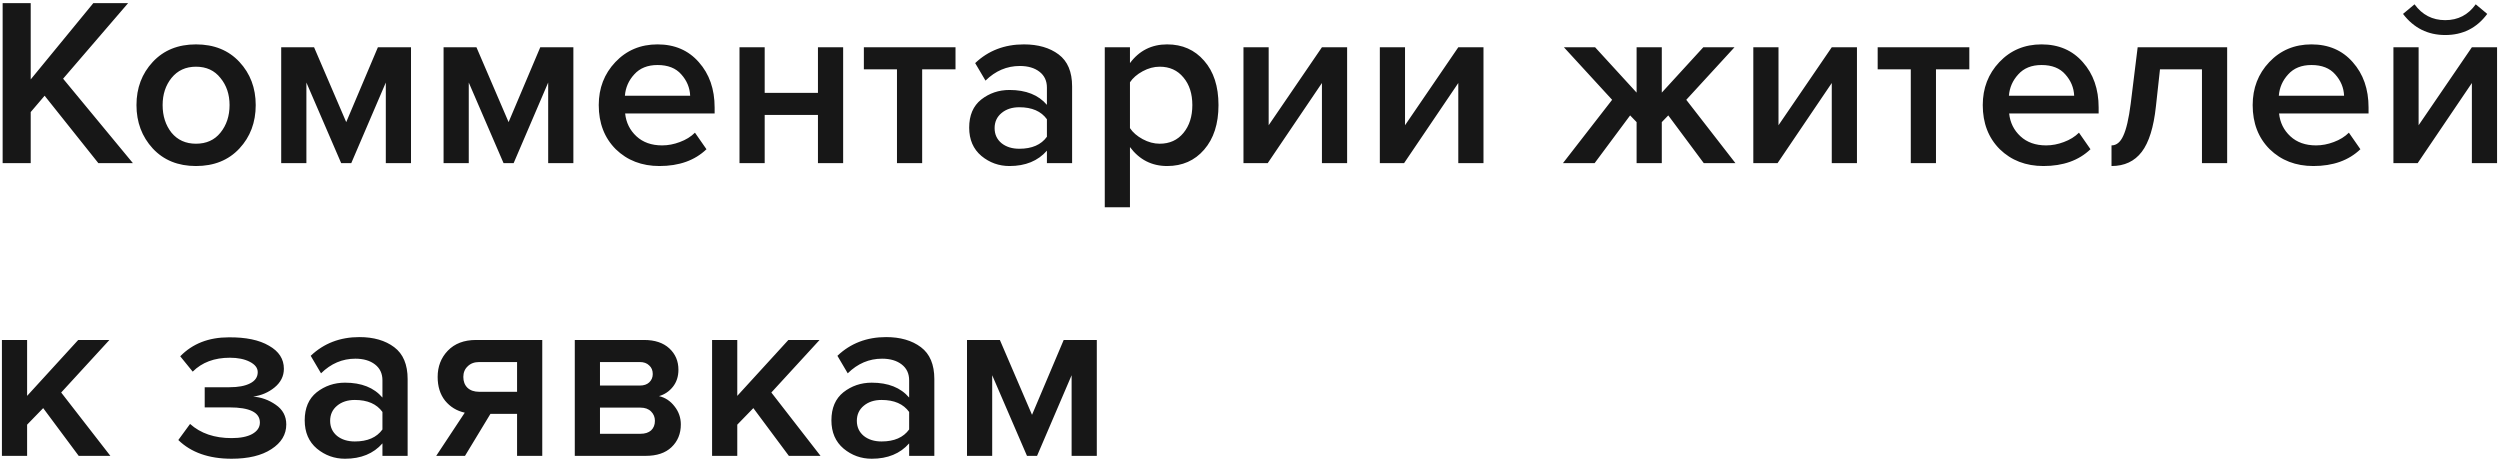 <?xml version="1.0" encoding="UTF-8"?> <svg xmlns="http://www.w3.org/2000/svg" width="521" height="96" viewBox="0 0 521 96" fill="none"> <path d="M27.7 34H20.5L9.3 19.95L6.4 23.35V34H0.55V0.65H6.4V16.55L19.45 0.65H26.7L13.15 16.4L27.7 34ZM40.841 34.6C37.108 34.6 34.108 33.383 31.841 30.95C29.574 28.483 28.441 25.467 28.441 21.9C28.441 18.333 29.574 15.333 31.841 12.9C34.108 10.467 37.108 9.25 40.841 9.25C44.608 9.25 47.624 10.467 49.891 12.9C52.158 15.333 53.291 18.333 53.291 21.9C53.291 25.5 52.158 28.517 49.891 30.95C47.624 33.383 44.608 34.6 40.841 34.6ZM40.841 29.95C43.008 29.95 44.708 29.183 45.941 27.65C47.208 26.083 47.841 24.167 47.841 21.9C47.841 19.667 47.208 17.783 45.941 16.25C44.708 14.683 43.008 13.9 40.841 13.9C38.708 13.9 37.008 14.683 35.741 16.25C34.508 17.783 33.891 19.667 33.891 21.9C33.891 24.167 34.508 26.083 35.741 27.65C37.008 29.183 38.708 29.95 40.841 29.95ZM85.653 34H80.403V17.2L73.203 34H71.103L63.853 17.2V34H58.603V9.85H65.453L72.153 25.45L78.753 9.85H85.653V34ZM119.491 34H114.241V17.2L107.041 34H104.941L97.691 17.2V34H92.441V9.85H99.291L105.991 25.45L112.591 9.85H119.491V34ZM137.429 34.6C133.762 34.6 130.729 33.433 128.329 31.1C125.962 28.733 124.779 25.667 124.779 21.9C124.779 18.367 125.929 15.383 128.229 12.95C130.562 10.483 133.496 9.25 137.029 9.25C140.596 9.25 143.462 10.483 145.629 12.95C147.829 15.417 148.929 18.567 148.929 22.4V23.65H130.279C130.479 25.55 131.262 27.133 132.629 28.4C133.996 29.667 135.779 30.3 137.979 30.3C139.212 30.3 140.446 30.067 141.679 29.6C142.946 29.133 143.996 28.483 144.829 27.65L147.229 31.1C144.796 33.433 141.529 34.6 137.429 34.6ZM143.829 19.95C143.762 18.283 143.146 16.8 141.979 15.5C140.846 14.2 139.196 13.55 137.029 13.55C134.962 13.55 133.346 14.2 132.179 15.5C131.012 16.767 130.362 18.25 130.229 19.95H143.829ZM159.361 34H154.111V9.85H159.361V19.35H170.461V9.85H175.711V34H170.461V23.95H159.361V34ZM192.179 34H186.929V14.45H180.029V9.85H199.129V14.45H192.179V34ZM223.427 34H218.177V31.4C216.311 33.533 213.711 34.6 210.377 34.6C208.177 34.6 206.227 33.9 204.527 32.5C202.827 31.067 201.977 29.1 201.977 26.6C201.977 24.033 202.811 22.083 204.477 20.75C206.177 19.417 208.144 18.75 210.377 18.75C213.811 18.75 216.411 19.783 218.177 21.85V18.25C218.177 16.85 217.661 15.75 216.627 14.95C215.594 14.15 214.227 13.75 212.527 13.75C209.827 13.75 207.444 14.767 205.377 16.8L203.227 13.15C205.961 10.55 209.344 9.25 213.377 9.25C216.344 9.25 218.761 9.95 220.627 11.35C222.494 12.75 223.427 14.967 223.427 18V34ZM212.427 31C215.061 31 216.977 30.167 218.177 28.5V24.85C216.977 23.183 215.061 22.35 212.427 22.35C210.927 22.35 209.694 22.75 208.727 23.55C207.761 24.35 207.277 25.4 207.277 26.7C207.277 28 207.761 29.05 208.727 29.85C209.694 30.617 210.927 31 212.427 31ZM243.234 34.6C240.034 34.6 237.451 33.283 235.484 30.65V43.2H230.234V9.85H235.484V13.15C237.417 10.55 240.001 9.25 243.234 9.25C246.401 9.25 248.967 10.383 250.934 12.65C252.934 14.917 253.934 18 253.934 21.9C253.934 25.8 252.934 28.9 250.934 31.2C248.967 33.467 246.401 34.6 243.234 34.6ZM241.684 29.95C243.751 29.95 245.401 29.2 246.634 27.7C247.867 26.2 248.484 24.267 248.484 21.9C248.484 19.533 247.867 17.617 246.634 16.15C245.401 14.65 243.751 13.9 241.684 13.9C240.484 13.9 239.301 14.217 238.134 14.85C236.967 15.483 236.084 16.25 235.484 17.15V26.7C236.084 27.6 236.967 28.367 238.134 29C239.301 29.633 240.484 29.95 241.684 29.95ZM264.19 34H259.14V9.85H264.39V26.1L275.49 9.85H280.74V34H275.49V17.3L264.19 34ZM292.608 34H287.558V9.85H292.808V26.1L303.908 9.85H309.158V34H303.908V17.3L292.608 34ZM332.318 34H325.718L335.968 20.8L325.918 9.85H332.418L341.068 19.3V9.85H346.318V19.3L354.968 9.85H361.468L351.418 20.8L361.668 34H355.068L347.668 24.05L346.318 25.45V34H341.068V25.45L339.718 24.05L332.318 34ZM370.44 34H365.39V9.85H370.64V26.1L381.74 9.85H386.99V34H381.74V17.3L370.44 34ZM403.458 34H398.208V14.45H391.308V9.85H410.408V14.45H403.458V34ZM425.857 34.6C422.19 34.6 419.157 33.433 416.757 31.1C414.39 28.733 413.207 25.667 413.207 21.9C413.207 18.367 414.357 15.383 416.657 12.95C418.99 10.483 421.923 9.25 425.457 9.25C429.023 9.25 431.89 10.483 434.057 12.95C436.257 15.417 437.357 18.567 437.357 22.4V23.65H418.707C418.907 25.55 419.69 27.133 421.057 28.4C422.423 29.667 424.207 30.3 426.407 30.3C427.64 30.3 428.873 30.067 430.107 29.6C431.373 29.133 432.423 28.483 433.257 27.65L435.657 31.1C433.223 33.433 429.957 34.6 425.857 34.6ZM432.257 19.95C432.19 18.283 431.573 16.8 430.407 15.5C429.273 14.2 427.623 13.55 425.457 13.55C423.39 13.55 421.773 14.2 420.607 15.5C419.44 16.767 418.79 18.25 418.657 19.95H432.257ZM440.039 34.6V30.3C441.072 30.3 441.889 29.633 442.489 28.3C443.122 26.967 443.639 24.733 444.039 21.6L445.489 9.85H464.139V34H458.889V14.45H450.139L449.289 22.2C448.822 26.533 447.839 29.683 446.339 31.65C444.839 33.617 442.739 34.6 440.039 34.6ZM482.107 34.6C478.44 34.6 475.407 33.433 473.007 31.1C470.64 28.733 469.457 25.667 469.457 21.9C469.457 18.367 470.607 15.383 472.907 12.95C475.24 10.483 478.173 9.25 481.707 9.25C485.273 9.25 488.14 10.483 490.307 12.95C492.507 15.417 493.607 18.567 493.607 22.4V23.65H474.957C475.157 25.55 475.94 27.133 477.307 28.4C478.673 29.667 480.457 30.3 482.657 30.3C483.89 30.3 485.123 30.067 486.357 29.6C487.623 29.133 488.673 28.483 489.507 27.65L491.907 31.1C489.473 33.433 486.207 34.6 482.107 34.6ZM488.507 19.95C488.44 18.283 487.823 16.8 486.657 15.5C485.523 14.2 483.873 13.55 481.707 13.55C479.64 13.55 478.023 14.2 476.857 15.5C475.69 16.767 475.04 18.25 474.907 19.95H488.507ZM503.839 34H498.789V9.85H504.039V26.1L515.139 9.85H520.389V34H515.139V17.3L503.839 34ZM518.339 2.9C516.172 5.833 513.255 7.3 509.589 7.3C505.955 7.3 503.022 5.833 500.789 2.9L503.189 0.9C504.789 3.1 506.922 4.2 509.589 4.2C512.255 4.2 514.372 3.1 515.939 0.9L518.339 2.9ZM23 95H16.4L9 85.05L5.65 88.5V95H0.4V70.85H5.65V82.5L16.3 70.85H22.8L12.75 81.8L23 95ZM48.26 95.6C43.527 95.6 39.827 94.3 37.16 91.7L39.61 88.35C41.81 90.317 44.694 91.3 48.26 91.3C50.093 91.3 51.527 91.017 52.56 90.45C53.627 89.85 54.16 89.05 54.16 88.05C54.16 85.95 52.044 84.9 47.81 84.9H42.66V80.7H47.81C49.644 80.7 51.077 80.433 52.11 79.9C53.177 79.367 53.71 78.583 53.71 77.55C53.71 76.683 53.16 75.967 52.06 75.4C50.96 74.833 49.577 74.55 47.91 74.55C44.677 74.55 42.093 75.517 40.16 77.45L37.56 74.25C40.127 71.617 43.493 70.3 47.66 70.3C51.227 70.267 54.027 70.85 56.06 72.05C58.127 73.217 59.16 74.817 59.16 76.85C59.16 78.383 58.51 79.683 57.21 80.75C55.944 81.783 54.46 82.417 52.76 82.65C54.46 82.783 56.027 83.35 57.46 84.35C58.927 85.35 59.66 86.717 59.66 88.45C59.66 90.55 58.627 92.267 56.56 93.6C54.527 94.933 51.76 95.6 48.26 95.6ZM84.951 95H79.701V92.4C77.834 94.533 75.234 95.6 71.901 95.6C69.701 95.6 67.751 94.9 66.051 93.5C64.351 92.067 63.501 90.1 63.501 87.6C63.501 85.033 64.334 83.083 66.001 81.75C67.701 80.417 69.667 79.75 71.901 79.75C75.334 79.75 77.934 80.783 79.701 82.85V79.25C79.701 77.85 79.184 76.75 78.151 75.95C77.117 75.15 75.751 74.75 74.051 74.75C71.351 74.75 68.967 75.767 66.901 77.8L64.751 74.15C67.484 71.55 70.867 70.25 74.901 70.25C77.867 70.25 80.284 70.95 82.151 72.35C84.017 73.75 84.951 75.967 84.951 79V95ZM73.951 92C76.584 92 78.501 91.167 79.701 89.5V85.85C78.501 84.183 76.584 83.35 73.951 83.35C72.451 83.35 71.217 83.75 70.251 84.55C69.284 85.35 68.801 86.4 68.801 87.7C68.801 89 69.284 90.05 70.251 90.85C71.217 91.617 72.451 92 73.951 92ZM96.907 95H90.907L96.857 86C95.191 85.633 93.824 84.8 92.757 83.5C91.724 82.2 91.207 80.55 91.207 78.55C91.207 76.383 91.907 74.567 93.307 73.1C94.741 71.6 96.707 70.85 99.207 70.85H113.007V95H107.757V86.25H102.207L96.907 95ZM99.857 81.65H107.757V75.45H99.857C98.857 75.45 98.057 75.75 97.457 76.35C96.857 76.917 96.557 77.65 96.557 78.55C96.557 79.483 96.841 80.233 97.407 80.8C98.007 81.367 98.824 81.65 99.857 81.65ZM134.585 95H119.785V70.85H134.235C136.468 70.85 138.218 71.433 139.485 72.6C140.751 73.767 141.385 75.25 141.385 77.05C141.385 78.45 141.001 79.633 140.235 80.6C139.468 81.567 138.501 82.217 137.335 82.55C138.635 82.85 139.718 83.567 140.585 84.7C141.451 85.8 141.885 87.05 141.885 88.45C141.885 90.383 141.235 91.967 139.935 93.2C138.668 94.4 136.885 95 134.585 95ZM133.485 90.4C134.418 90.4 135.151 90.167 135.685 89.7C136.218 89.2 136.485 88.533 136.485 87.7C136.485 86.933 136.218 86.283 135.685 85.75C135.151 85.217 134.418 84.95 133.485 84.95H125.035V90.4H133.485ZM133.335 80.35C134.168 80.35 134.818 80.133 135.285 79.7C135.785 79.233 136.035 78.65 136.035 77.95C136.035 77.183 135.785 76.583 135.285 76.15C134.818 75.683 134.168 75.45 133.335 75.45H125.035V80.35H133.335ZM170.998 95H164.398L156.998 85.05L153.648 88.5V95H148.398V70.85H153.648V82.5L164.298 70.85H170.798L160.748 81.8L170.998 95ZM194.716 95H189.466V92.4C187.6 94.533 185 95.6 181.666 95.6C179.466 95.6 177.516 94.9 175.816 93.5C174.116 92.067 173.266 90.1 173.266 87.6C173.266 85.033 174.1 83.083 175.766 81.75C177.466 80.417 179.433 79.75 181.666 79.75C185.1 79.75 187.7 80.783 189.466 82.85V79.25C189.466 77.85 188.95 76.75 187.916 75.95C186.883 75.15 185.516 74.75 183.816 74.75C181.116 74.75 178.733 75.767 176.666 77.8L174.516 74.15C177.25 71.55 180.633 70.25 184.666 70.25C187.633 70.25 190.05 70.95 191.916 72.35C193.783 73.75 194.716 75.967 194.716 79V95ZM183.716 92C186.35 92 188.266 91.167 189.466 89.5V85.85C188.266 84.183 186.35 83.35 183.716 83.35C182.216 83.35 180.983 83.75 180.016 84.55C179.05 85.35 178.566 86.4 178.566 87.7C178.566 89 179.05 90.05 180.016 90.85C180.983 91.617 182.216 92 183.716 92ZM228.573 95H223.323V78.2L216.123 95H214.023L206.773 78.2V95H201.523V70.85H208.373L215.073 86.45L221.673 70.85H228.573V95Z" fill="#171717"></path> </svg> 